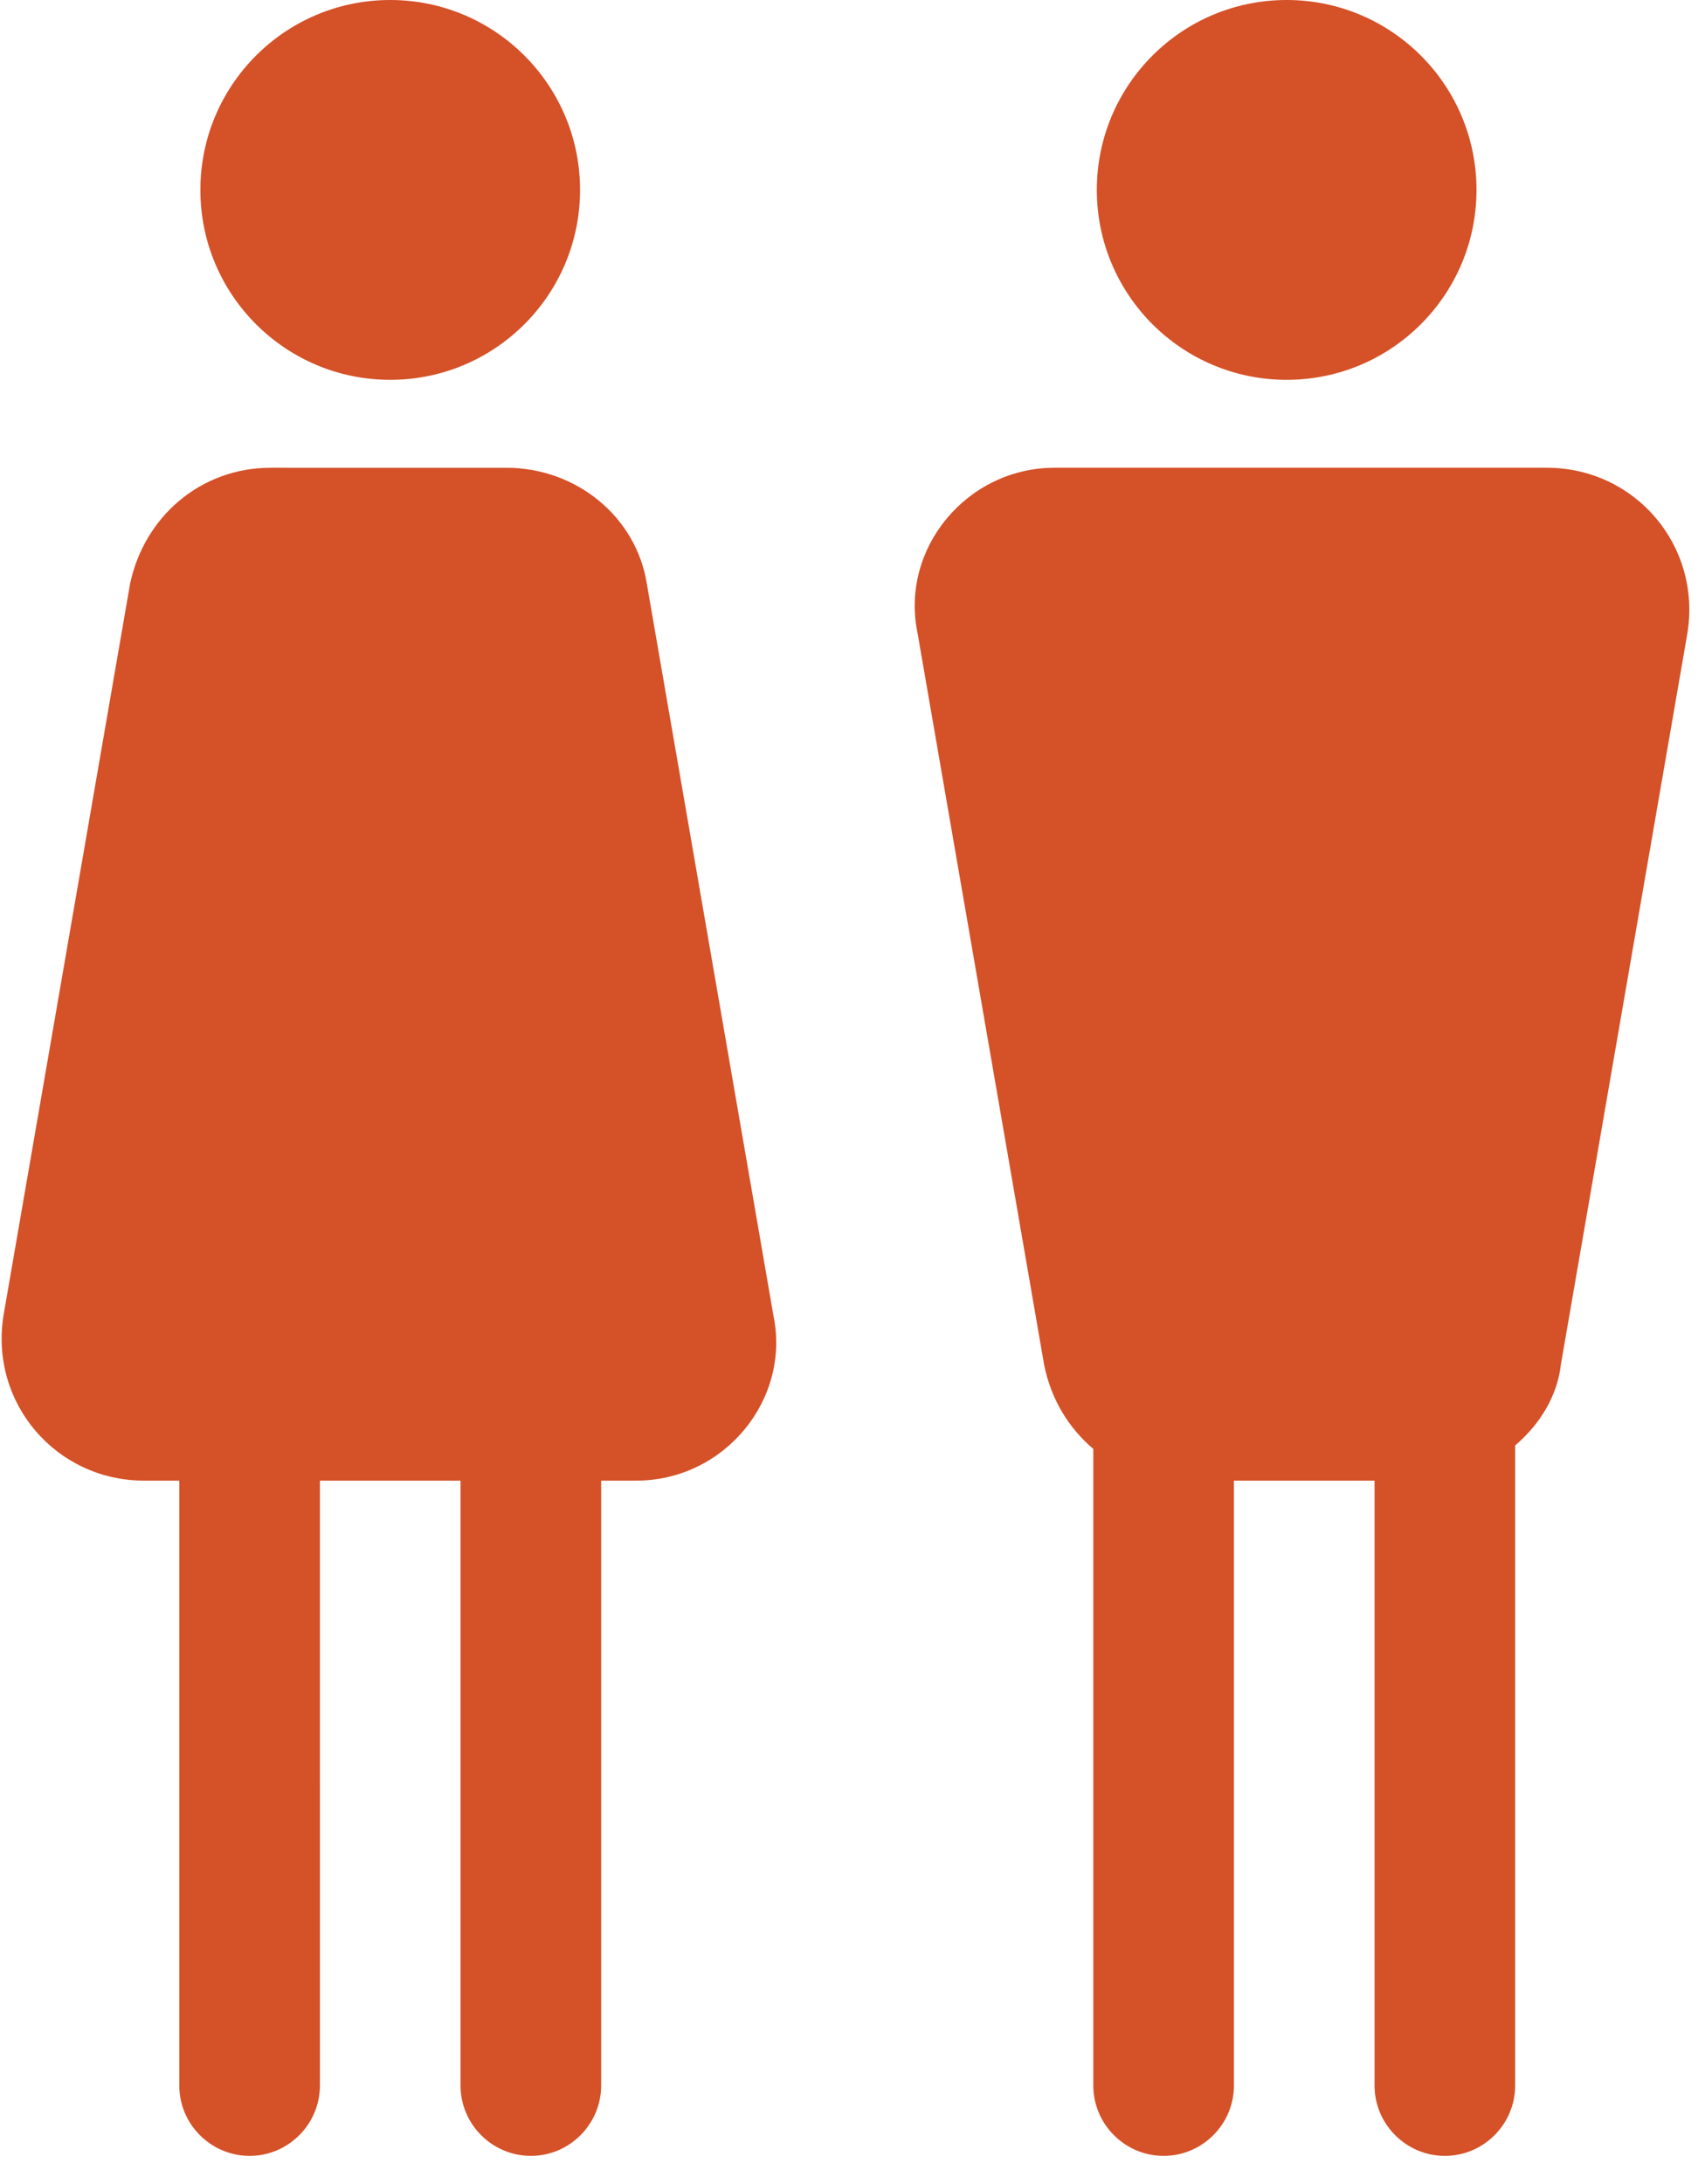 <?xml version="1.0" encoding="utf-8"?>
<!-- Generator: Adobe Illustrator 22.0.1, SVG Export Plug-In . SVG Version: 6.00 Build 0)  -->
<svg version="1.1" id="Layer_1" xmlns="http://www.w3.org/2000/svg" xmlns:xlink="http://www.w3.org/1999/xlink" x="0px" y="0px"
	 viewBox="0 0 48.5 62.1" style="enable-background:new 0 0 48.5 62.1;" xml:space="preserve">
<style type="text/css">
	.st0{fill:#D55128;}
</style>
<circle class="st0" cx="11.1" cy="5.4" r="5.4"/>
<circle class="st0" cx="36.6" cy="5.4" r="5.4"/>
<path class="st0" d="M22,37.4l-3.6-20.8c-0.3-1.9-2-3.3-4-3.3H7.7c-2,0-3.6,1.4-4,3.3L0.1,37.4c-0.4,2.5,1.5,4.7,4,4.7h1v17.2
	c0,1.1,0.9,2,2,2s2-0.9,2-2V42.1h4v17.2c0,1.1,0.9,2,2,2s2-0.9,2-2V42.1h1C20.6,42.1,22.5,39.8,22,37.4z"/>
<path class="st0" d="M44,13.3h-4.1h-0.7h-4.4h-1.6H30c-2.5,0-4.4,2.3-3.9,4.7l3.6,20.8c0.2,1,0.7,1.8,1.4,2.4c0,0,0,0.1,0,0.1v18
	c0,1.1,0.9,2,2,2c1.1,0,2-0.9,2-2V42.1h4v17.2c0,1.1,0.9,2,2,2s2-0.9,2-2v-18c0-0.1,0-0.1,0-0.2c0.7-0.6,1.2-1.4,1.3-2.3L48,18
	C48.4,15.5,46.5,13.3,44,13.3z"/>
</svg>
